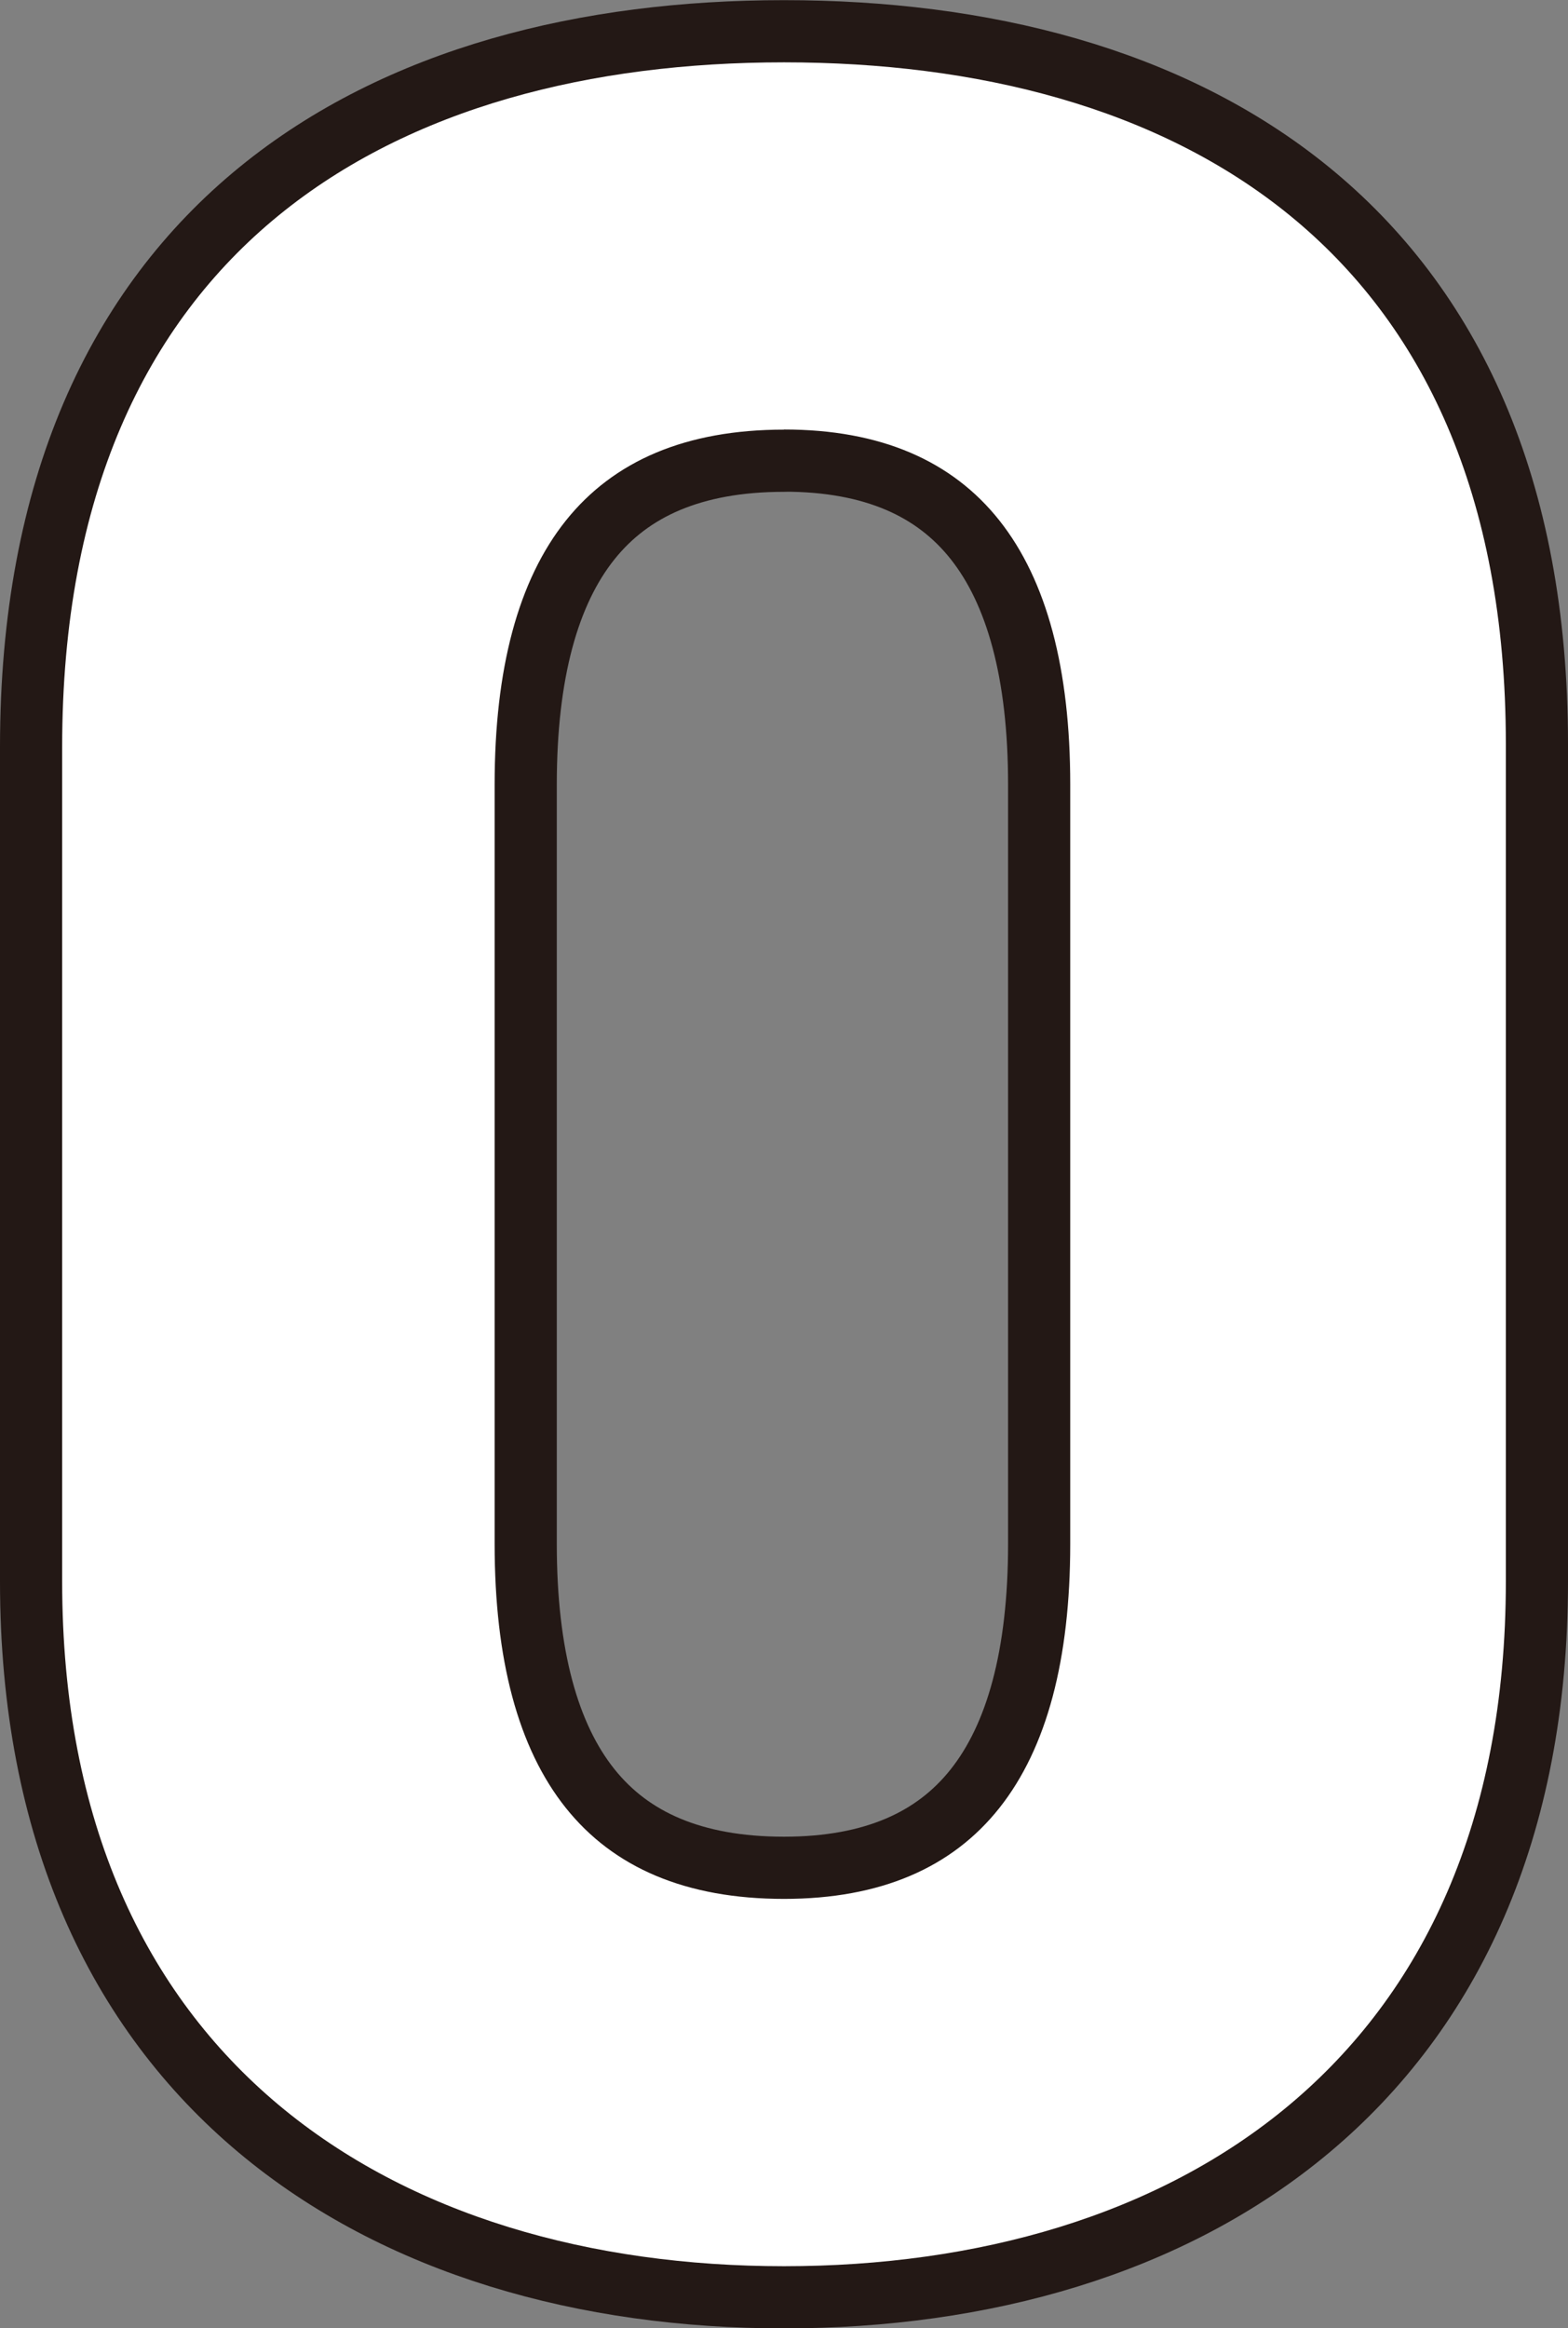 <svg height="74.877" viewBox="0 0 50.451 74.877" width="50.451" xmlns="http://www.w3.org/2000/svg"><rect x="0" y="0" width="50.451" height="74.877" fill="#808080" stroke="none"/><path d="M48.451 50.858c0 15.517-10.812 22.024-23.225 22.024S2 66.375 2 50.858v-26.83C2 7.81 12.812 2.005 25.226 2.005s23.225 5.806 23.225 21.923zM25.226 13.817c-6.307 0-9.311 4-9.311 11.413v24.427c0 7.408 3 11.412 9.311 11.412 6.206 0 9.209-4 9.209-11.412V25.23c.001-7.412-3.003-11.417-9.209-11.417z" fill="none" stroke="#231815" stroke-linecap="round" stroke-linejoin="round" stroke-width="4"/><path d="M48.451 50.858c0 15.517-10.812 22.024-23.225 22.024S2 66.375 2 50.858v-26.83C2 7.81 12.812 2.005 25.226 2.005s23.225 5.806 23.225 21.923zM25.226 13.817c-6.307 0-9.311 4-9.311 11.413v24.427c0 7.408 3 11.412 9.311 11.412 6.206 0 9.209-4 9.209-11.412V25.23c.001-7.412-3.003-11.417-9.209-11.417z" fill="#fff"/></svg>